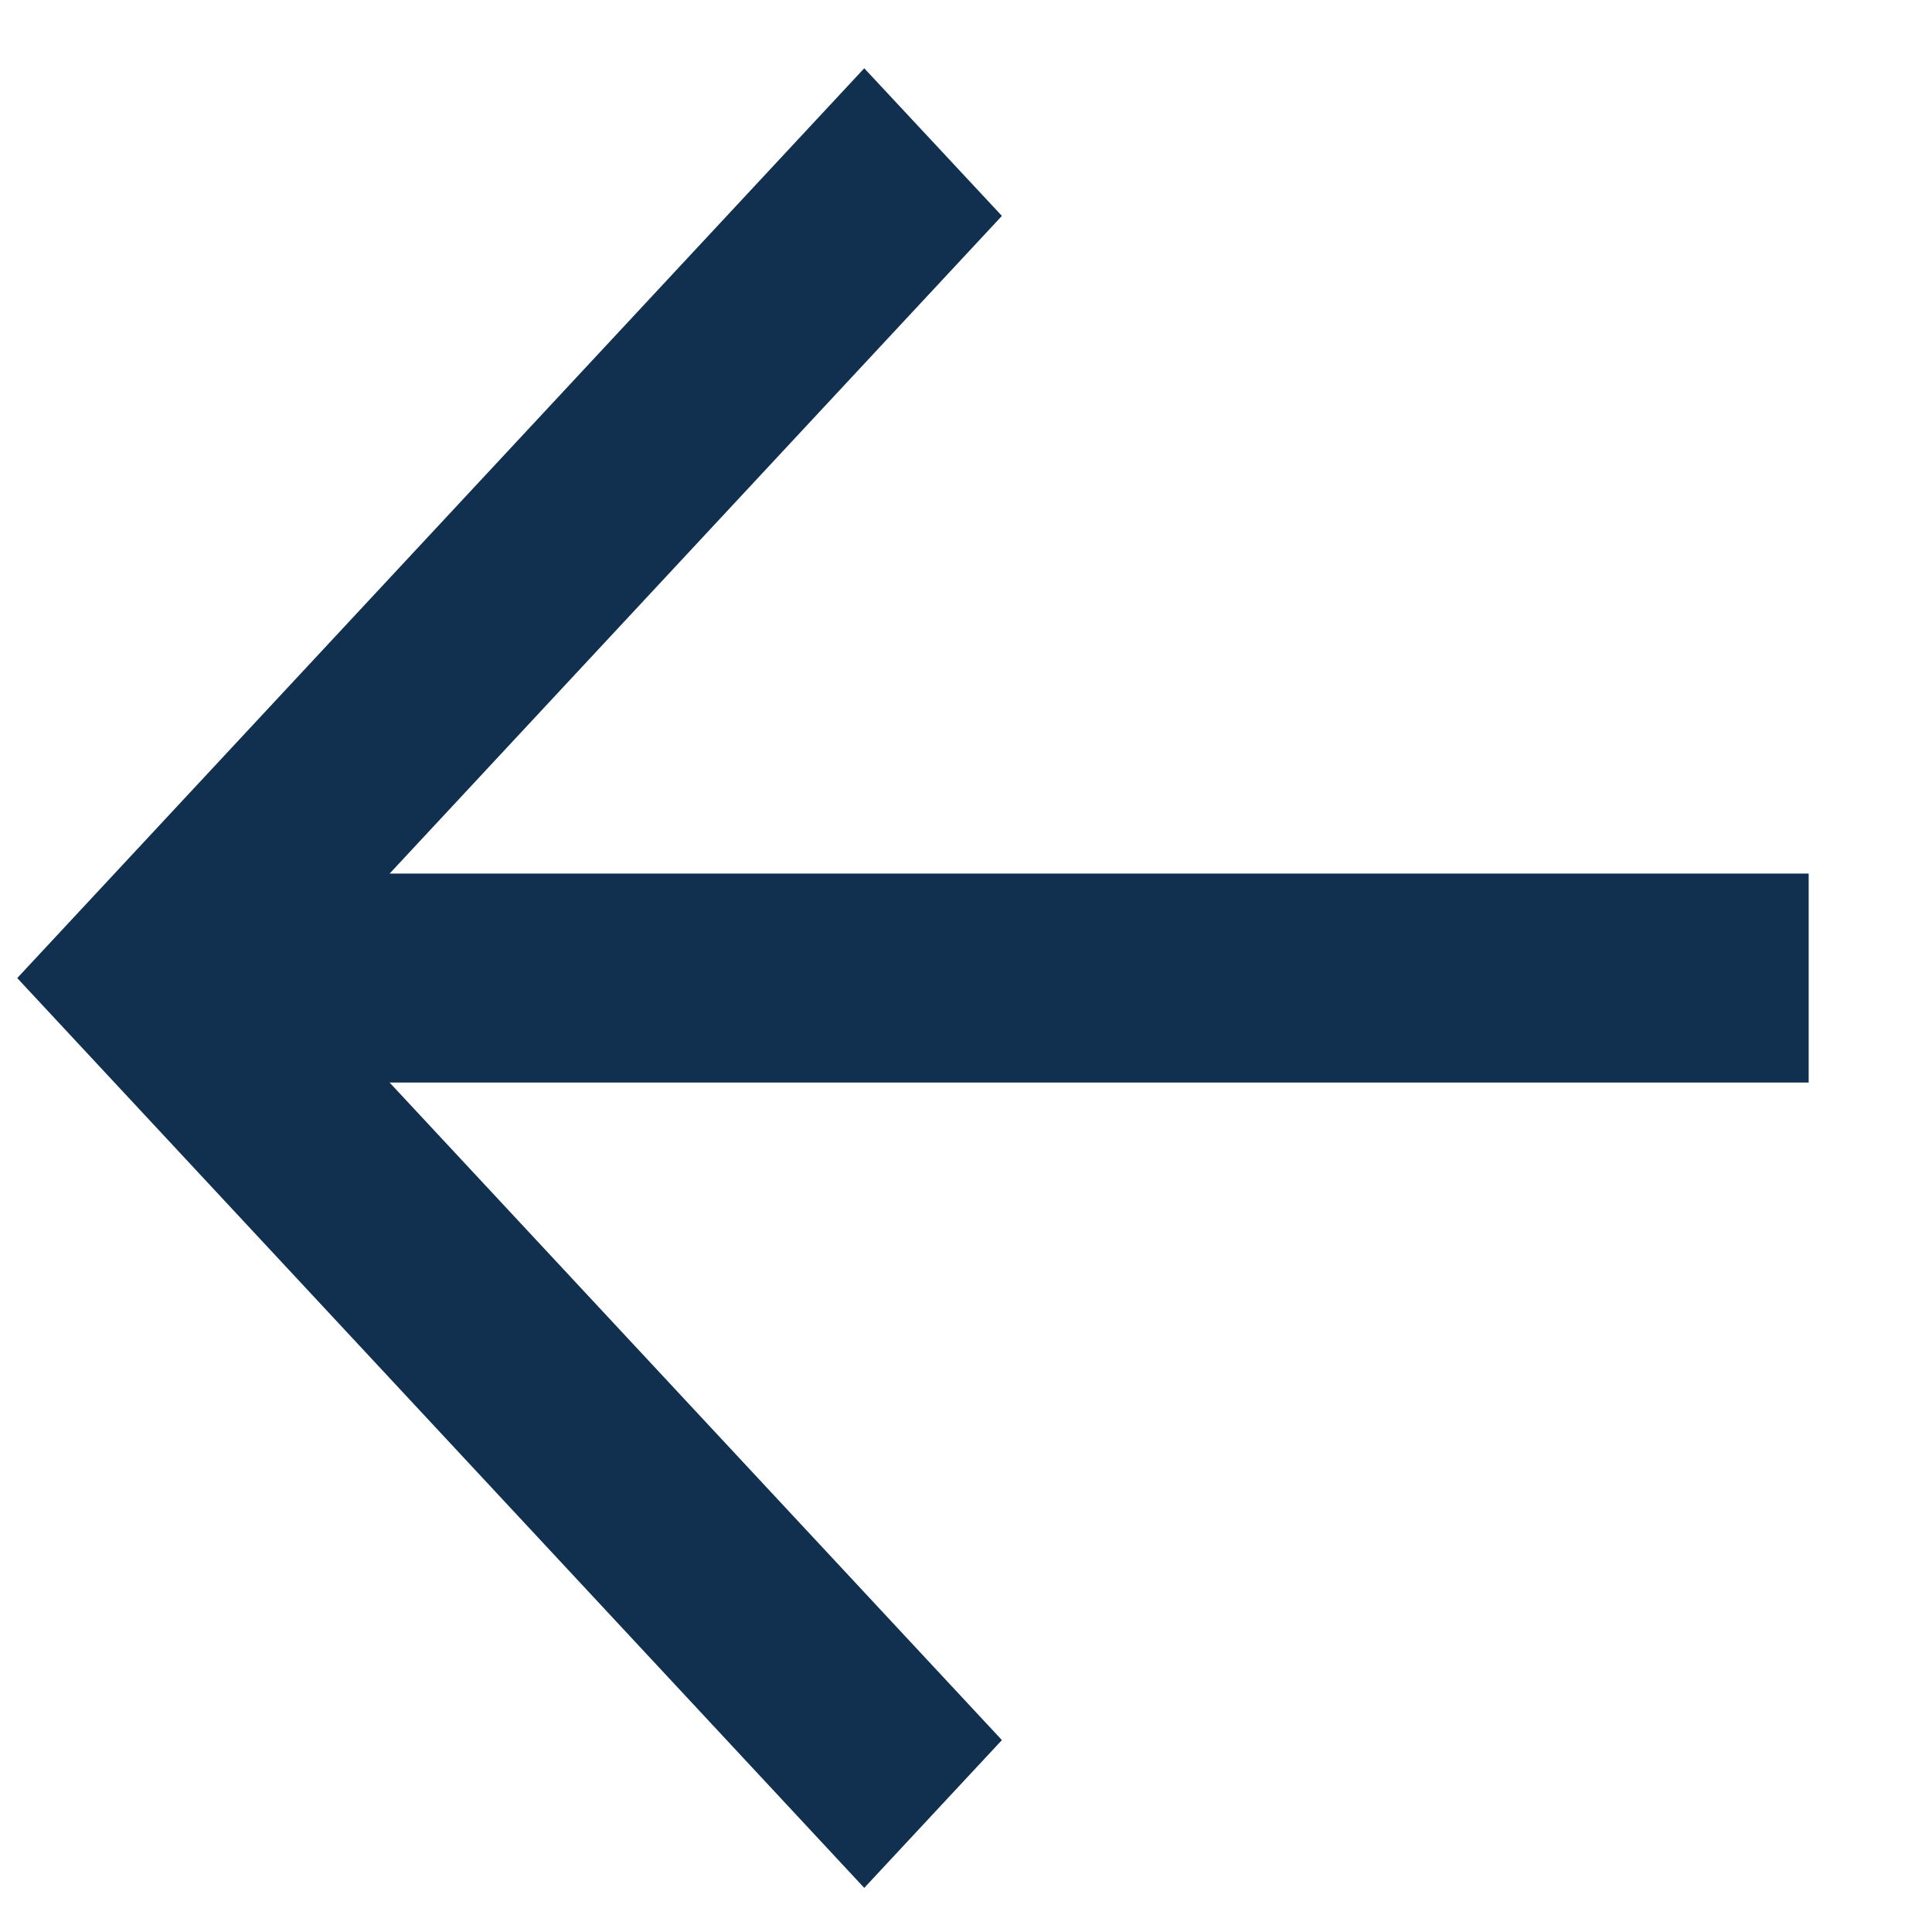 <svg width="12" height="12" viewBox="0 0 12 12" fill="none" xmlns="http://www.w3.org/2000/svg">
<path fill-rule="evenodd" clip-rule="evenodd" d="M2.42 5.426L11.234 5.426L11.234 6.724L2.42 6.724L6.223 10.808L5.368 11.726L0.107 6.075L5.368 0.424L6.223 1.341L2.42 5.426Z" fill="#113050"/>
</svg>
